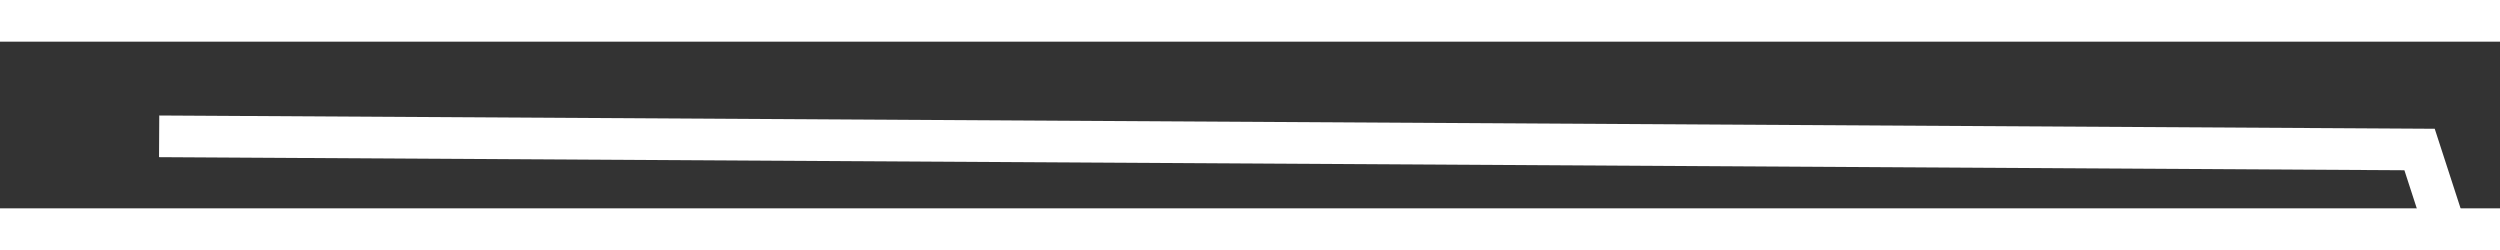 ﻿<?xml version="1.0" encoding="utf-8"?>
<svg version="1.1" xmlns:xlink="http://www.w3.org/1999/xlink" width="60px" height="6px" preserveAspectRatio="xMinYMid meet" viewBox="1660 229  60 4" xmlns="http://www.w3.org/2000/svg">
  <rect x="1660" y="229" width="60" height="4" fill="#333333" stroke="none"/>
  <g transform="matrix(0.309 0.951 -0.951 0.309 1387.455 -1447.668 )">
    <path d="M 0.267 53  L 17.333 1.5  L 87.667 1.5  " stroke-width="1" stroke="#ffffff" fill="none" transform="matrix(1 0 0 1 1682 203 )" />
  </g>
</svg>